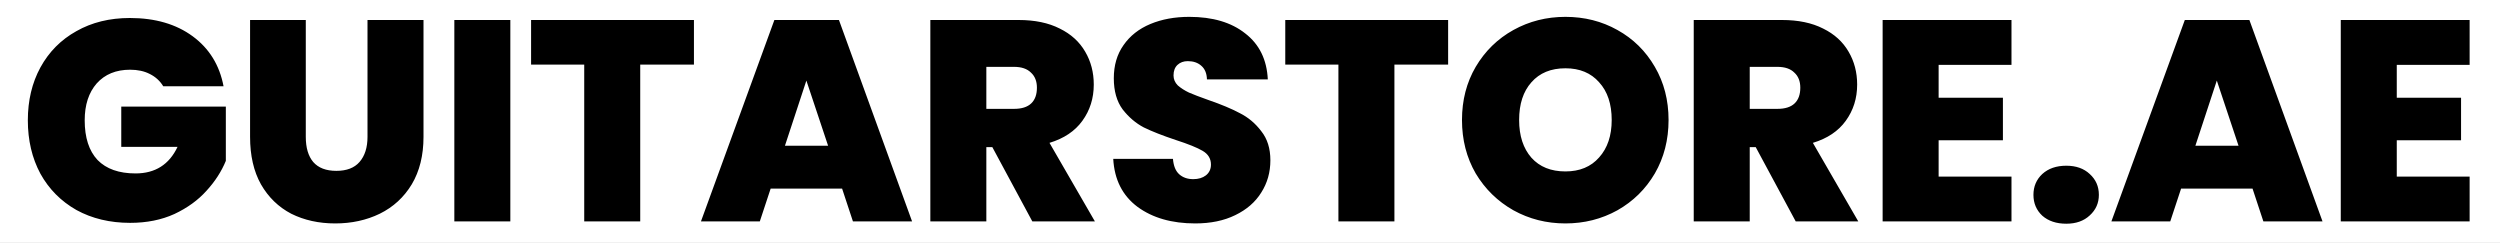 <svg xmlns="http://www.w3.org/2000/svg" fill="none" viewBox="0 0 1750 170" height="170" width="1750">
<rect x="0" y="0" width="1750" height="170" fill="#808080" stroke="none"/>
<g clip-path="url(#clip0_271_11)">
<rect fill="white" height="170" width="1750"></rect>
<path fill="black" d="M114.286 60.4C112.019 56.667 108.886 53.8 104.886 51.8C101.019 49.8 96.419 48.8 91.086 48.8C81.219 48.8 73.419 52 67.686 58.4C62.086 64.8 59.286 73.4 59.286 84.2C59.286 96.333 62.286 105.6 68.286 112C74.419 118.267 83.286 121.4 94.886 121.4C108.619 121.4 118.419 115.2 124.286 102.8H84.886V74.6H158.086V112.6C155.019 120.067 150.486 127.067 144.486 133.6C138.619 140.133 131.153 145.533 122.086 149.8C113.019 153.933 102.686 156 91.086 156C76.953 156 64.419 153 53.486 147C42.686 140.867 34.286 132.4 28.286 121.6C22.419 110.667 19.486 98.2 19.486 84.2C19.486 70.333 22.419 58 28.286 47.2C34.286 36.267 42.686 27.8 53.486 21.8C64.286 15.667 76.753 12.6 90.886 12.6C108.619 12.6 123.286 16.867 134.886 25.4C146.486 33.933 153.686 45.6 156.486 60.4H114.286ZM214.053 14V95.8C214.053 103.4 215.786 109.267 219.253 113.4C222.853 117.533 228.253 119.6 235.453 119.6C242.653 119.6 248.053 117.533 251.653 113.4C255.386 109.133 257.253 103.267 257.253 95.8V14H296.453V95.8C296.453 108.733 293.72 119.8 288.253 129C282.786 138.067 275.32 144.933 265.853 149.6C256.52 154.133 246.12 156.4 234.653 156.4C223.186 156.4 212.92 154.133 203.853 149.6C194.92 144.933 187.853 138.067 182.653 129C177.586 119.933 175.053 108.867 175.053 95.8V14H214.053ZM357.236 14V155H318.036V14H357.236ZM485.759 14V45.2H448.159V155H408.959V45.2H371.759V14H485.759ZM589.463 132H539.463L531.863 155H490.663L542.063 14H587.263L638.463 155H597.063L589.463 132ZM579.663 102L564.463 56.4L549.463 102H579.663ZM722.639 155L694.639 103H690.439V155H651.239V14H713.039C724.372 14 733.972 16 741.839 20C749.706 23.867 755.639 29.267 759.639 36.2C763.639 43 765.639 50.667 765.639 59.2C765.639 68.8 762.972 77.267 757.639 84.6C752.439 91.8 744.772 96.933 734.639 100L766.439 155H722.639ZM690.439 76.2H709.839C715.172 76.2 719.172 74.933 721.839 72.4C724.506 69.867 725.839 66.2 725.839 61.4C725.839 56.867 724.439 53.333 721.639 50.8C718.972 48.133 715.039 46.8 709.839 46.8H690.439V76.2ZM836.666 156.4C820.266 156.4 806.799 152.533 796.266 144.8C785.732 136.933 780.066 125.733 779.266 111.2H821.066C821.466 116.133 822.932 119.733 825.466 122C827.999 124.267 831.266 125.4 835.266 125.4C838.866 125.4 841.799 124.533 844.066 122.8C846.466 120.933 847.666 118.4 847.666 115.2C847.666 111.067 845.732 107.867 841.866 105.6C837.999 103.333 831.732 100.8 823.066 98C813.866 94.933 806.399 92 800.666 89.2C795.066 86.267 790.132 82.067 785.866 76.6C781.732 71 779.666 63.733 779.666 54.8C779.666 45.733 781.932 38 786.466 31.6C790.999 25.067 797.266 20.133 805.266 16.8C813.266 13.467 822.332 11.8 832.466 11.8C848.866 11.8 861.932 15.667 871.666 23.4C881.532 31 886.799 41.733 887.466 55.6H844.866C844.732 51.333 843.399 48.133 840.866 46C838.466 43.867 835.332 42.8 831.466 42.8C828.532 42.8 826.132 43.667 824.266 45.4C822.399 47.133 821.466 49.6 821.466 52.8C821.466 55.467 822.466 57.8 824.466 59.8C826.599 61.667 829.199 63.333 832.266 64.8C835.332 66.133 839.866 67.867 845.866 70C854.799 73.067 862.132 76.133 867.866 79.2C873.732 82.133 878.732 86.333 882.866 91.8C887.132 97.133 889.266 103.933 889.266 112.2C889.266 120.6 887.132 128.133 882.866 134.8C878.732 141.467 872.666 146.733 864.666 150.6C856.799 154.467 847.466 156.4 836.666 156.4ZM1013.69 14V45.2H976.089V155H936.889V45.2H899.689V14H1013.69ZM1095.79 156.4C1082.59 156.4 1070.46 153.333 1059.39 147.2C1048.33 140.933 1039.53 132.333 1032.99 121.4C1026.59 110.333 1023.39 97.867 1023.39 84C1023.39 70.133 1026.59 57.733 1032.99 46.8C1039.53 35.733 1048.33 27.133 1059.39 21C1070.46 14.867 1082.59 11.8 1095.79 11.8C1109.13 11.8 1121.26 14.867 1132.19 21C1143.26 27.133 1151.99 35.733 1158.39 46.8C1164.79 57.733 1167.99 70.133 1167.99 84C1167.99 97.867 1164.79 110.333 1158.39 121.4C1151.99 132.333 1143.26 140.933 1132.19 147.2C1121.13 153.333 1108.99 156.4 1095.79 156.4ZM1095.79 120C1105.79 120 1113.66 116.733 1119.39 110.2C1125.26 103.667 1128.19 94.933 1128.19 84C1128.19 72.8 1125.26 64 1119.39 57.6C1113.66 51.067 1105.79 47.8 1095.79 47.8C1085.66 47.8 1077.73 51.067 1071.99 57.6C1066.26 64 1063.39 72.8 1063.39 84C1063.39 95.067 1066.26 103.867 1071.99 110.4C1077.73 116.8 1085.66 120 1095.79 120ZM1257.01 155L1229.01 103H1224.81V155H1185.61V14H1247.41C1258.75 14 1268.35 16 1276.21 20C1284.08 23.867 1290.01 29.267 1294.01 36.2C1298.01 43 1300.01 50.667 1300.01 59.2C1300.01 68.8 1297.35 77.267 1292.01 84.6C1286.81 91.8 1279.15 96.933 1269.01 100L1300.81 155H1257.01ZM1224.81 76.2H1244.21C1249.55 76.2 1253.55 74.933 1256.21 72.4C1258.88 69.867 1260.21 66.2 1260.21 61.4C1260.21 56.867 1258.81 53.333 1256.01 50.8C1253.35 48.133 1249.41 46.8 1244.21 46.8H1224.81V76.2ZM1357.04 45.4V68.4H1402.04V98.2H1357.04V123.6H1408.04V155H1317.84V14H1408.04V45.4H1357.04ZM1446.41 156.6C1439.48 156.6 1433.88 154.733 1429.61 151C1425.48 147.133 1423.41 142.267 1423.41 136.4C1423.41 130.533 1425.48 125.667 1429.61 121.8C1433.88 117.933 1439.48 116 1446.41 116C1453.21 116 1458.68 117.933 1462.81 121.8C1467.08 125.667 1469.21 130.533 1469.21 136.4C1469.21 142.133 1467.08 146.933 1462.81 150.8C1458.68 154.667 1453.21 156.6 1446.41 156.6ZM1576.77 132H1526.77L1519.17 155H1477.97L1529.37 14H1574.57L1625.77 155H1584.37L1576.77 132ZM1566.97 102L1551.77 56.4L1536.77 102H1566.97ZM1677.74 45.4V68.4H1722.74V98.2H1677.74V123.6H1728.74V155H1638.54V14H1728.74V45.4H1677.74Z"></path>
</g>
<defs>
<clipPath id="clip0_271_11">
<rect fill="white" height="170" width="1750"></rect>
</clipPath>
</defs>
</svg>
